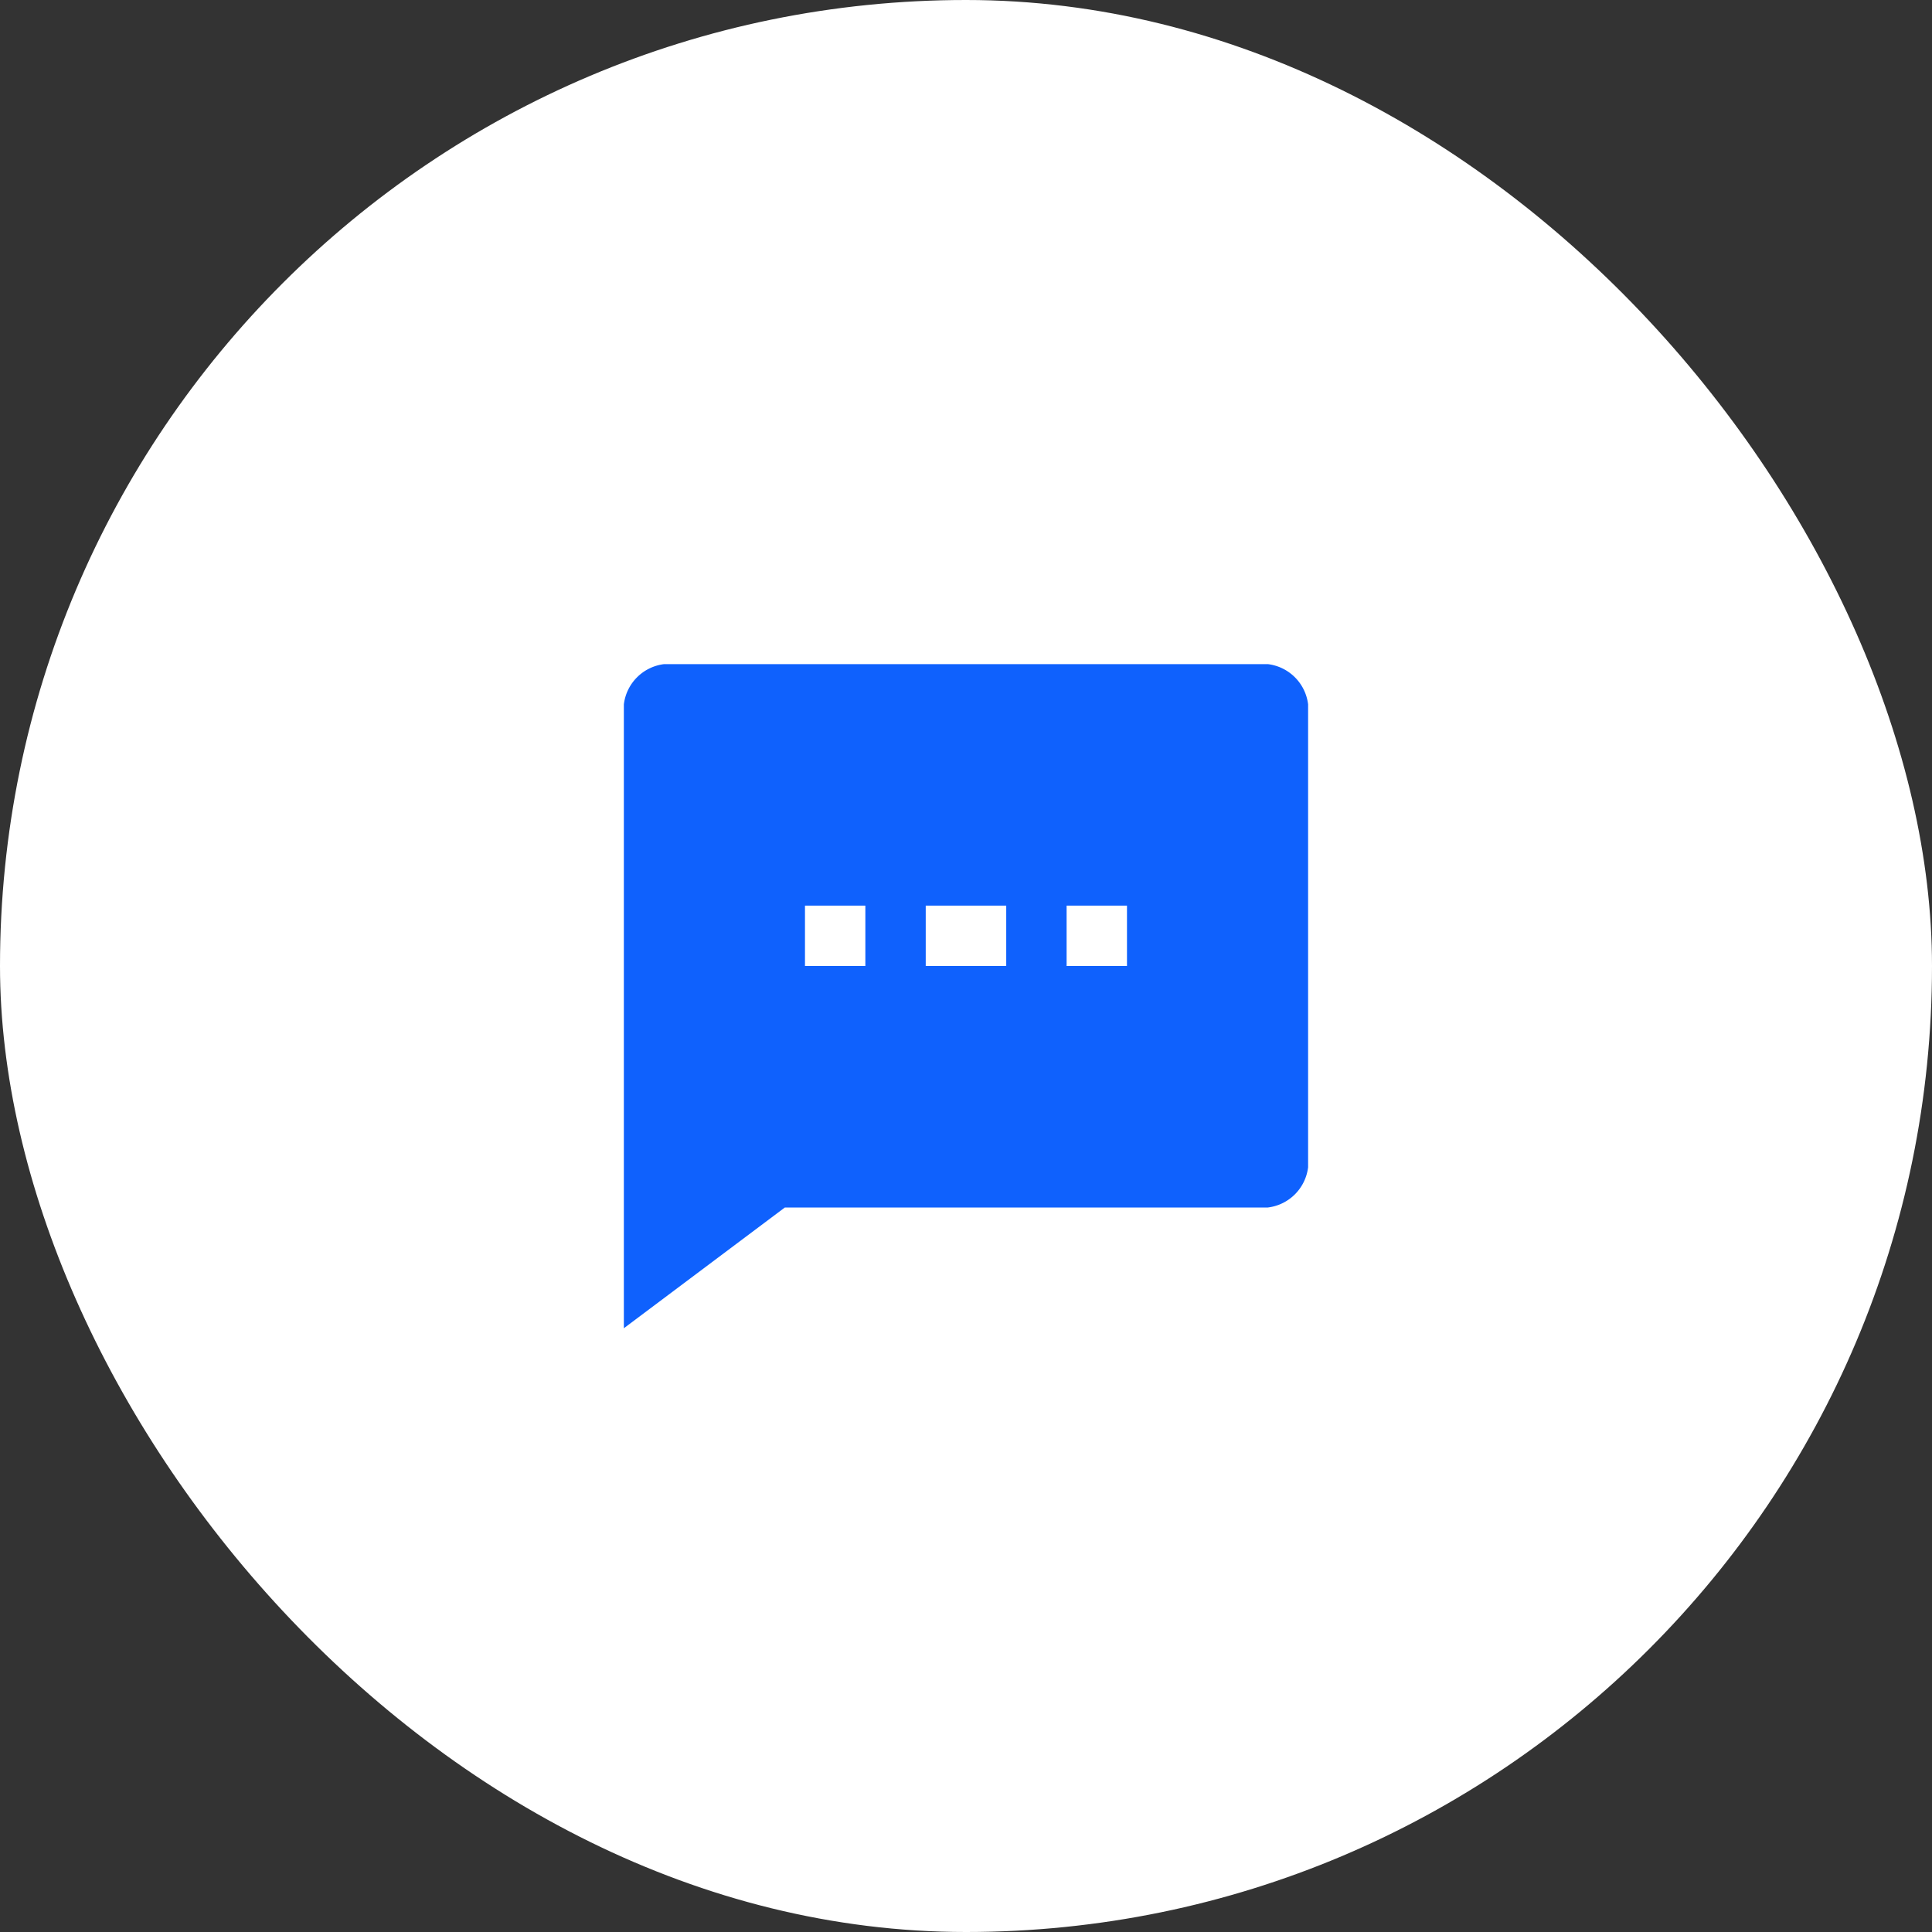 <svg xmlns="http://www.w3.org/2000/svg" width="96" height="96" viewBox="0 0 96 96"><rect x="0" y="0" width="96" height="96" fill="#333333" stroke="none"/><defs><style>.a{fill:#fff;}.b{fill:none;}.c{fill:#0f61fd;}</style></defs><g transform="translate(-1396 -1299)"><rect class="a" width="96" height="96" rx="48" transform="translate(1396 1299)"/><g transform="translate(1424 1327)"><path class="b" d="M0,0H40V40H0Z"/><path class="c" d="M9.666,30l-8,6V5a2.293,2.293,0,0,1,2-2h30a2.293,2.293,0,0,1,2,2V28a2.293,2.293,0,0,1-2,2Zm1-15v3h3V15Zm6,0v3h4V15Zm7,0v3h3V15Z" transform="translate(1.333 2)"/></g></g></svg>